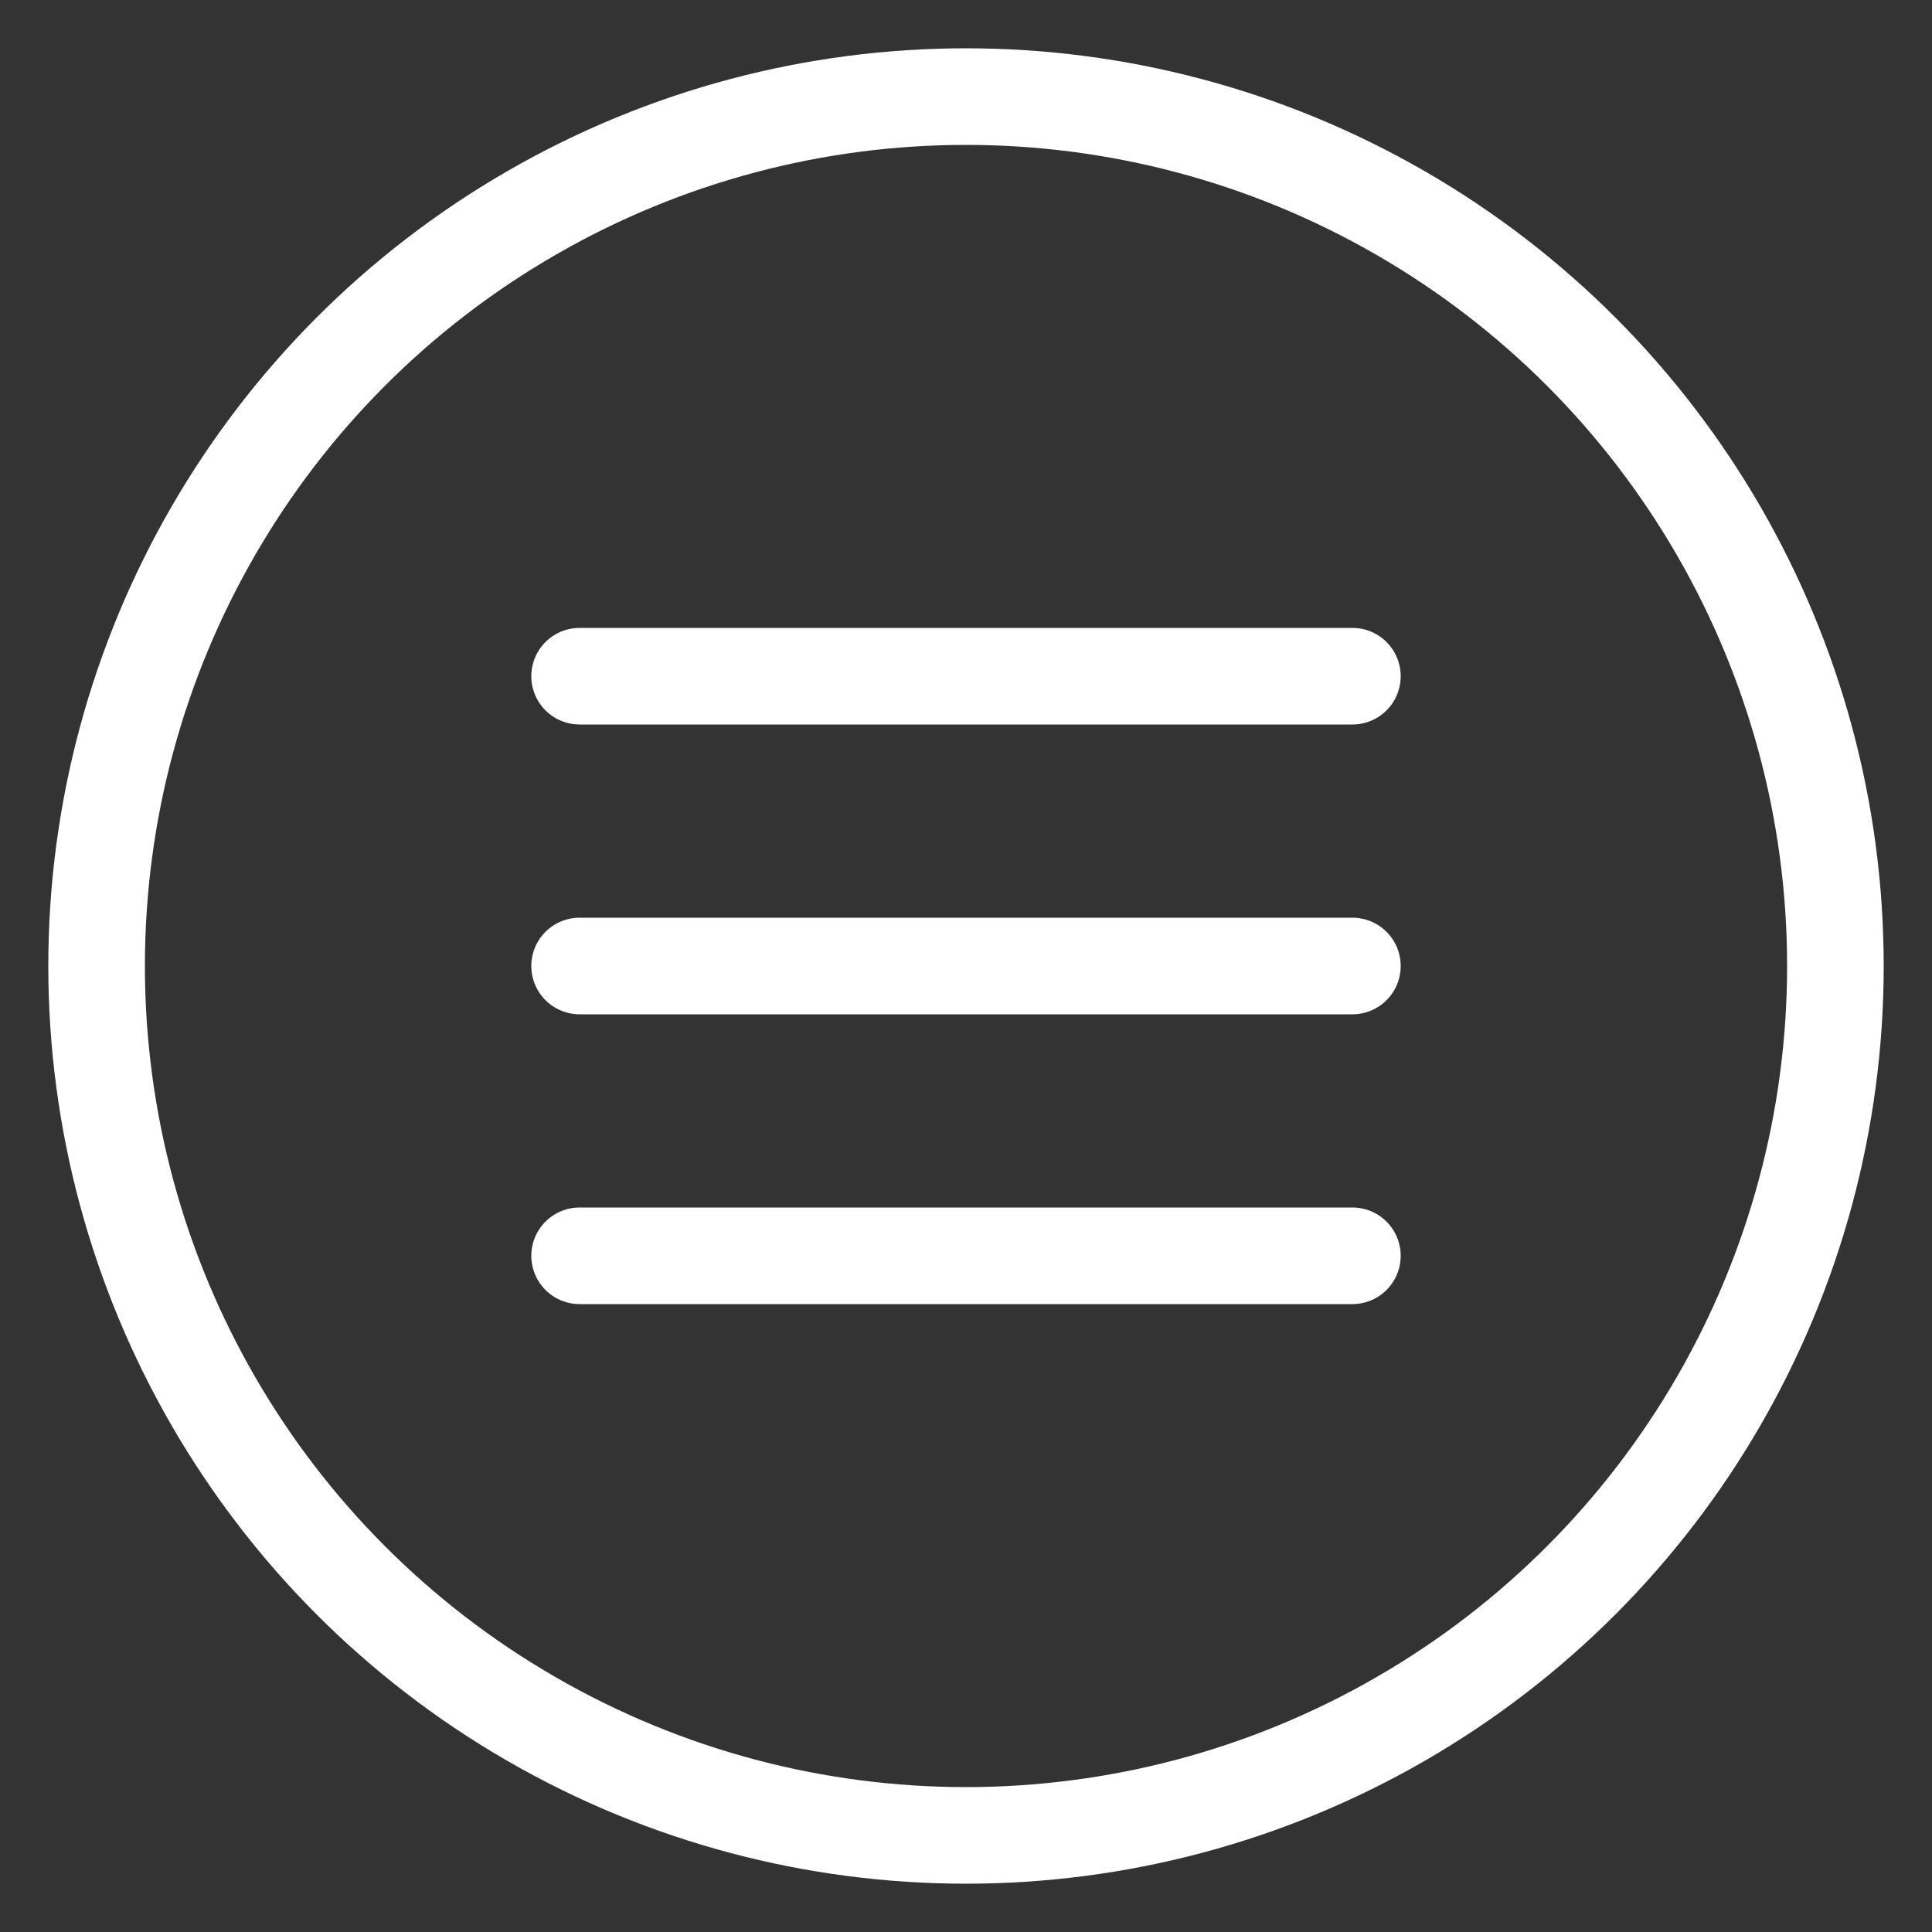 <svg width="40" height="40" viewBox="0 0 40 40" xmlns="http://www.w3.org/2000/svg">
  <rect x="0" y="0" width="40" height="40" fill="#333333" stroke="none"/>
  <!-- White circular outline -->
  <circle cx="20" cy="20" r="18" fill="none" stroke="white" stroke-width="2"/>
  
  <!-- Three horizontal lines -->
  <line x1="12" y1="14" x2="28" y2="14" stroke="white" stroke-width="2" stroke-linecap="round"/>
  <line x1="12" y1="20" x2="28" y2="20" stroke="white" stroke-width="2" stroke-linecap="round"/>
  <line x1="12" y1="26" x2="28" y2="26" stroke="white" stroke-width="2" stroke-linecap="round"/>
</svg>
